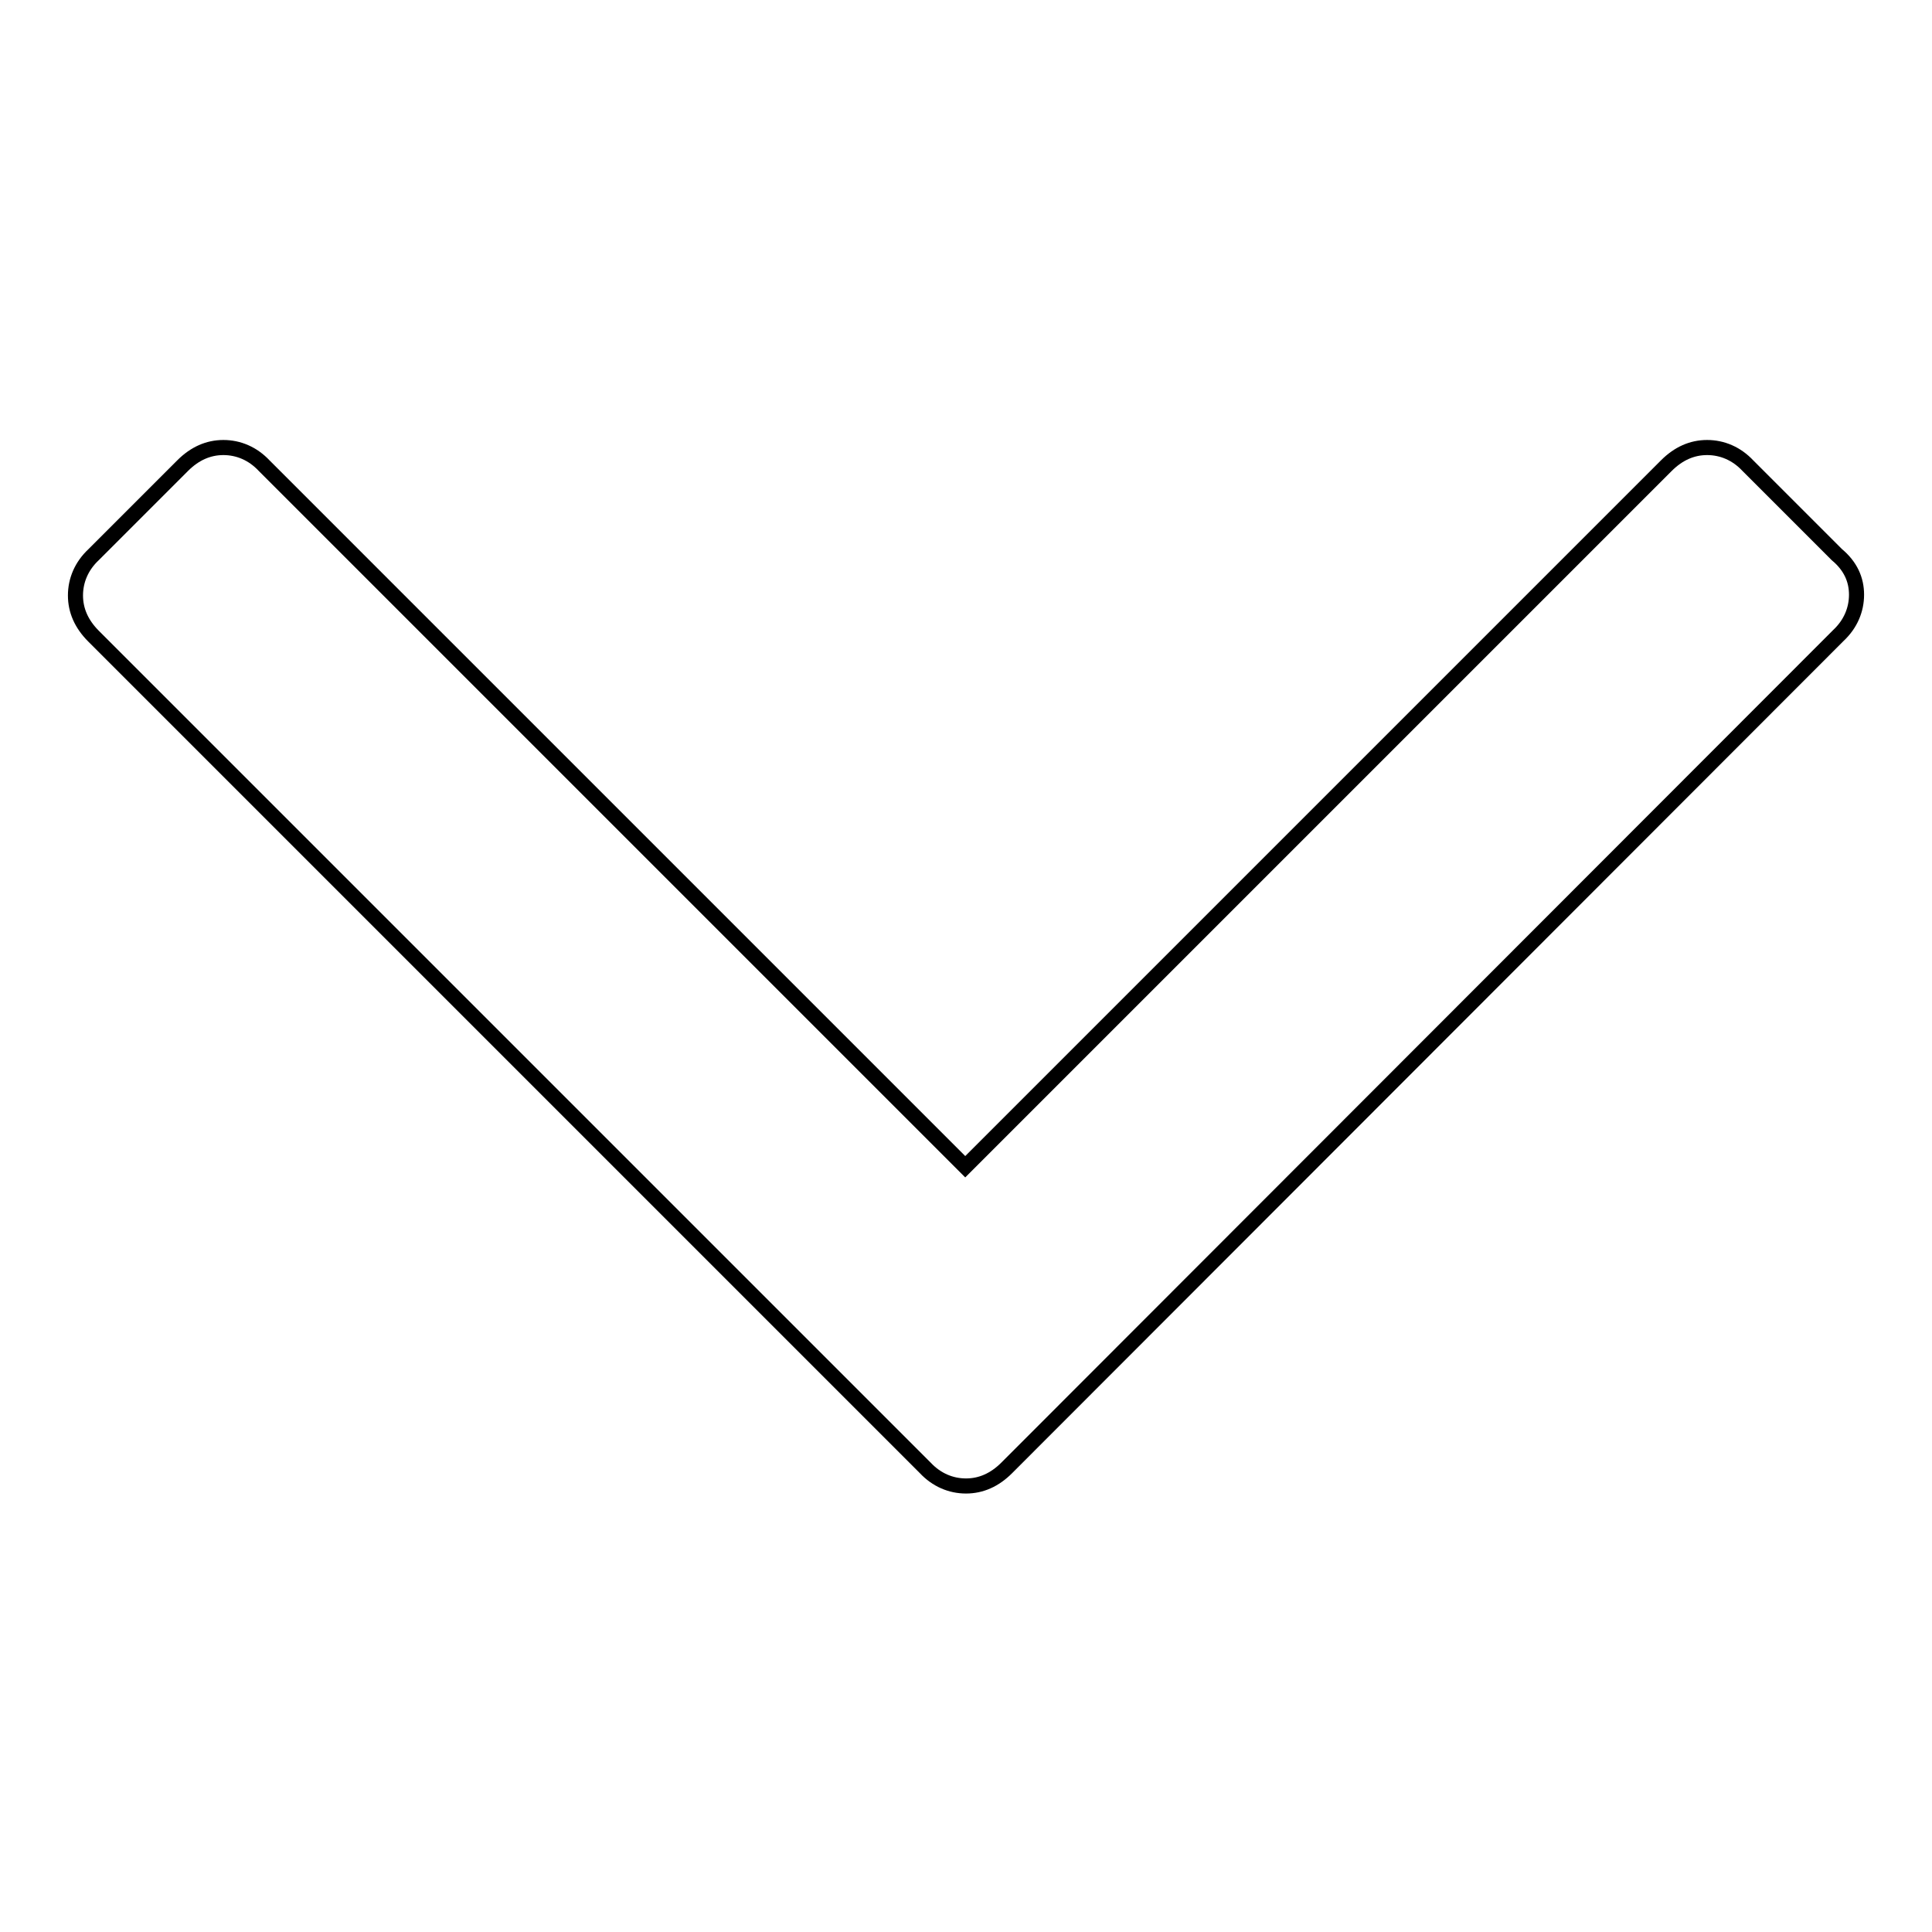 <?xml version="1.0" encoding="utf-8"?>
<!-- Svg Vector Icons : http://www.onlinewebfonts.com/icon -->
<!DOCTYPE svg PUBLIC "-//W3C//DTD SVG 1.1//EN" "http://www.w3.org/Graphics/SVG/1.1/DTD/svg11.dtd">
<svg version="1.1" xmlns="http://www.w3.org/2000/svg" xmlns:xlink="http://www.w3.org/1999/xlink" x="0px" y="0px" viewBox="0 0 256 256" enable-background="new 0 0 256 256" xml:space="preserve">
<g> <path stroke-width="2" fill-opacity="0" stroke="#000000"  d="M246,78.8c0,2-0.8,3.9-2.4,5.4L133.4,194.5c-1.6,1.6-3.4,2.4-5.4,2.4s-3.9-0.8-5.4-2.4L12.4,84.3 c-1.6-1.6-2.4-3.4-2.4-5.4c0-2,0.8-3.9,2.4-5.4l11.8-11.8c1.6-1.6,3.4-2.4,5.4-2.4c2,0,3.9,0.8,5.4,2.4l92.9,92.9l92.9-92.9 c1.6-1.6,3.4-2.4,5.4-2.4s3.9,0.8,5.4,2.4l11.8,11.8C245.2,75,246,76.8,246,78.8L246,78.8z"/></g>
</svg>